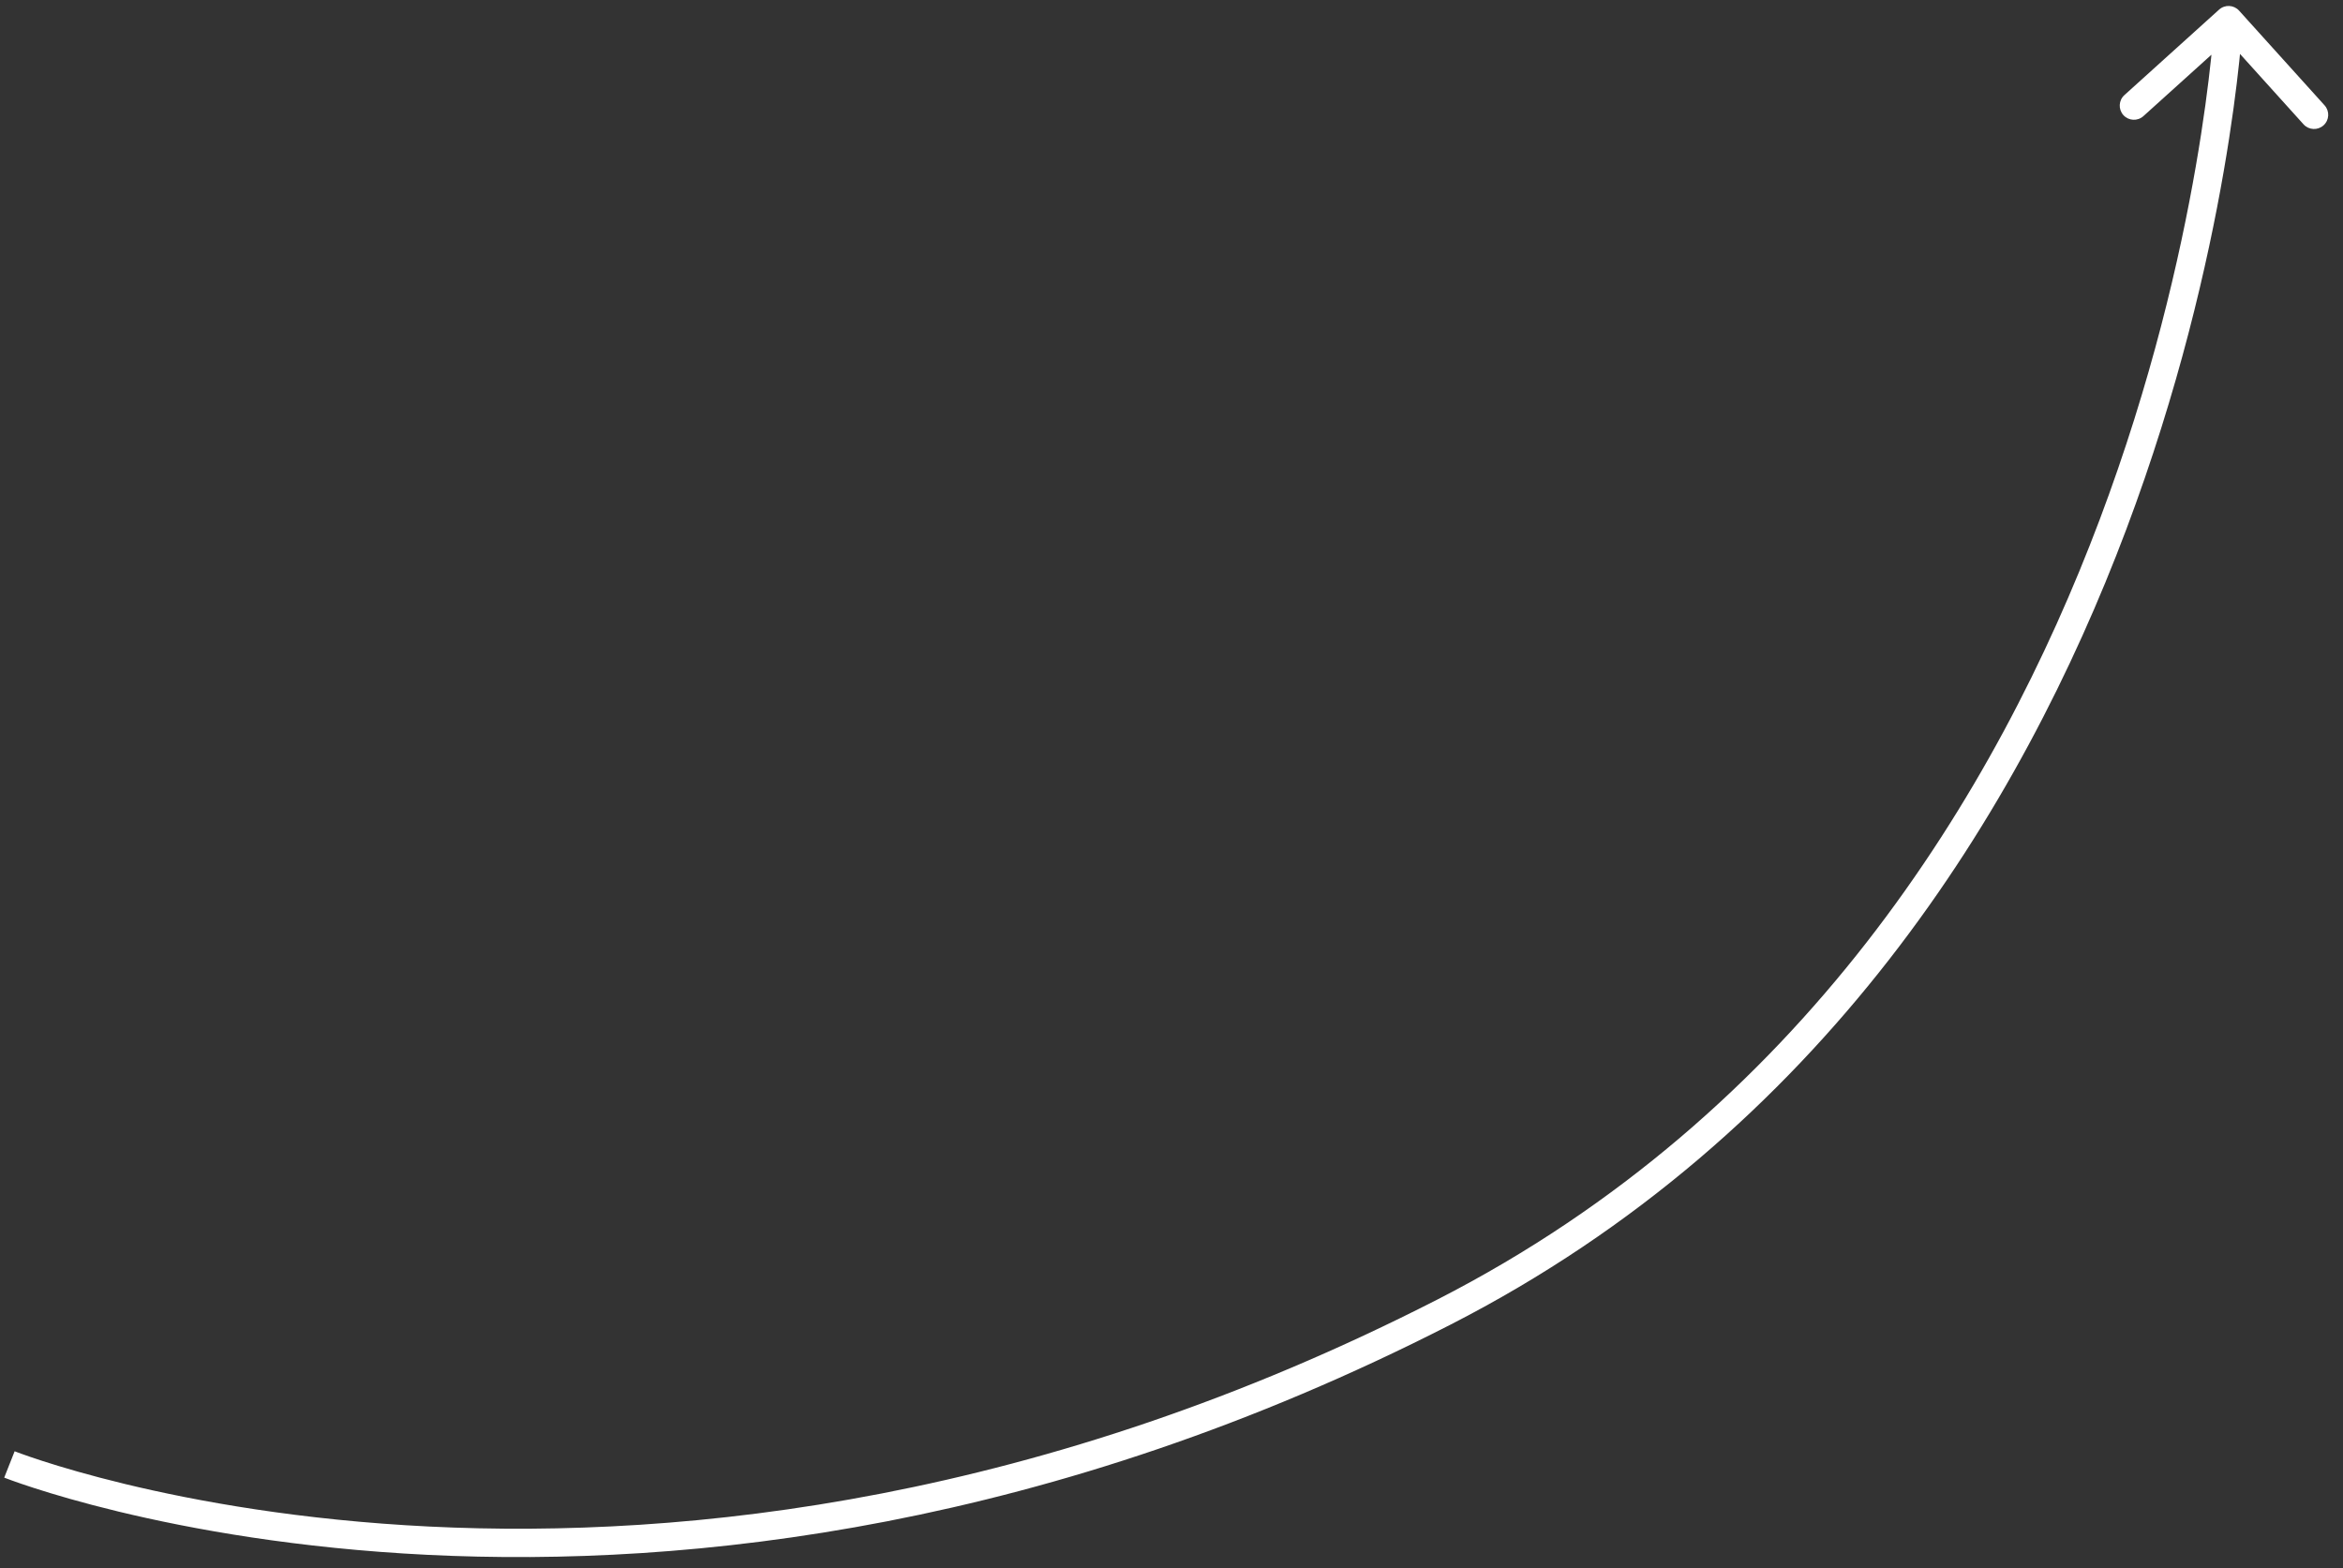 <?xml version="1.0" encoding="UTF-8"?> <svg xmlns="http://www.w3.org/2000/svg" width="124" height="83" viewBox="0 0 124 83" fill="none"><rect x="0" y="0" width="124" height="83" fill="#333333" stroke="none"/> <path d="M76.406 69.444L76.064 68.777L76.064 68.777L76.406 69.444ZM117.442 0.509C117.75 0.231 118.224 0.256 118.501 0.563L123.024 5.574C123.302 5.881 123.278 6.355 122.97 6.633C122.663 6.911 122.188 6.886 121.911 6.579L117.891 2.125L113.437 6.145C113.129 6.423 112.655 6.398 112.377 6.091C112.1 5.783 112.124 5.309 112.432 5.032L117.442 0.509ZM0.499 77.5C0.776 76.803 0.776 76.803 0.775 76.803C0.776 76.803 0.776 76.803 0.776 76.803C0.777 76.803 0.778 76.804 0.779 76.804C0.783 76.806 0.788 76.808 0.795 76.811C0.81 76.816 0.832 76.825 0.863 76.837C0.925 76.86 1.019 76.895 1.144 76.94C1.394 77.031 1.77 77.162 2.266 77.322C3.257 77.642 4.725 78.078 6.62 78.536C10.411 79.451 15.909 80.452 22.715 80.787C36.324 81.455 55.166 79.459 76.064 68.777L76.747 70.112C55.58 80.932 36.469 82.964 22.641 82.285C15.729 81.945 10.137 80.928 6.268 79.994C4.333 79.527 2.829 79.08 1.804 78.749C1.292 78.584 0.9 78.447 0.634 78.351C0.501 78.303 0.4 78.265 0.331 78.239C0.297 78.226 0.27 78.216 0.252 78.209C0.243 78.205 0.236 78.202 0.231 78.2C0.228 78.199 0.226 78.199 0.225 78.198C0.224 78.198 0.223 78.198 0.223 78.197C0.222 78.197 0.222 78.197 0.499 77.5ZM76.064 68.777C95.37 58.908 105.658 42 111.121 27.503C113.852 20.257 115.372 13.629 116.208 8.813C116.627 6.406 116.874 4.454 117.016 3.106C117.087 2.432 117.132 1.909 117.16 1.557C117.173 1.38 117.182 1.246 117.188 1.157C117.191 1.113 117.193 1.08 117.194 1.058C117.195 1.047 117.195 1.039 117.195 1.034C117.196 1.031 117.196 1.029 117.196 1.028C117.196 1.028 117.196 1.027 117.196 1.027C117.196 1.027 117.196 1.027 117.945 1.066C118.694 1.104 118.694 1.104 118.694 1.105C118.694 1.105 118.694 1.106 118.694 1.107C118.693 1.109 118.693 1.112 118.693 1.115C118.693 1.122 118.692 1.131 118.692 1.144C118.69 1.169 118.688 1.205 118.685 1.253C118.679 1.348 118.669 1.489 118.655 1.672C118.627 2.038 118.581 2.575 118.508 3.264C118.362 4.641 118.111 6.627 117.686 9.07C116.838 13.956 115.296 20.678 112.525 28.032C106.985 42.732 96.502 60.014 76.747 70.112L76.064 68.777Z" fill="white"></path> </svg> 